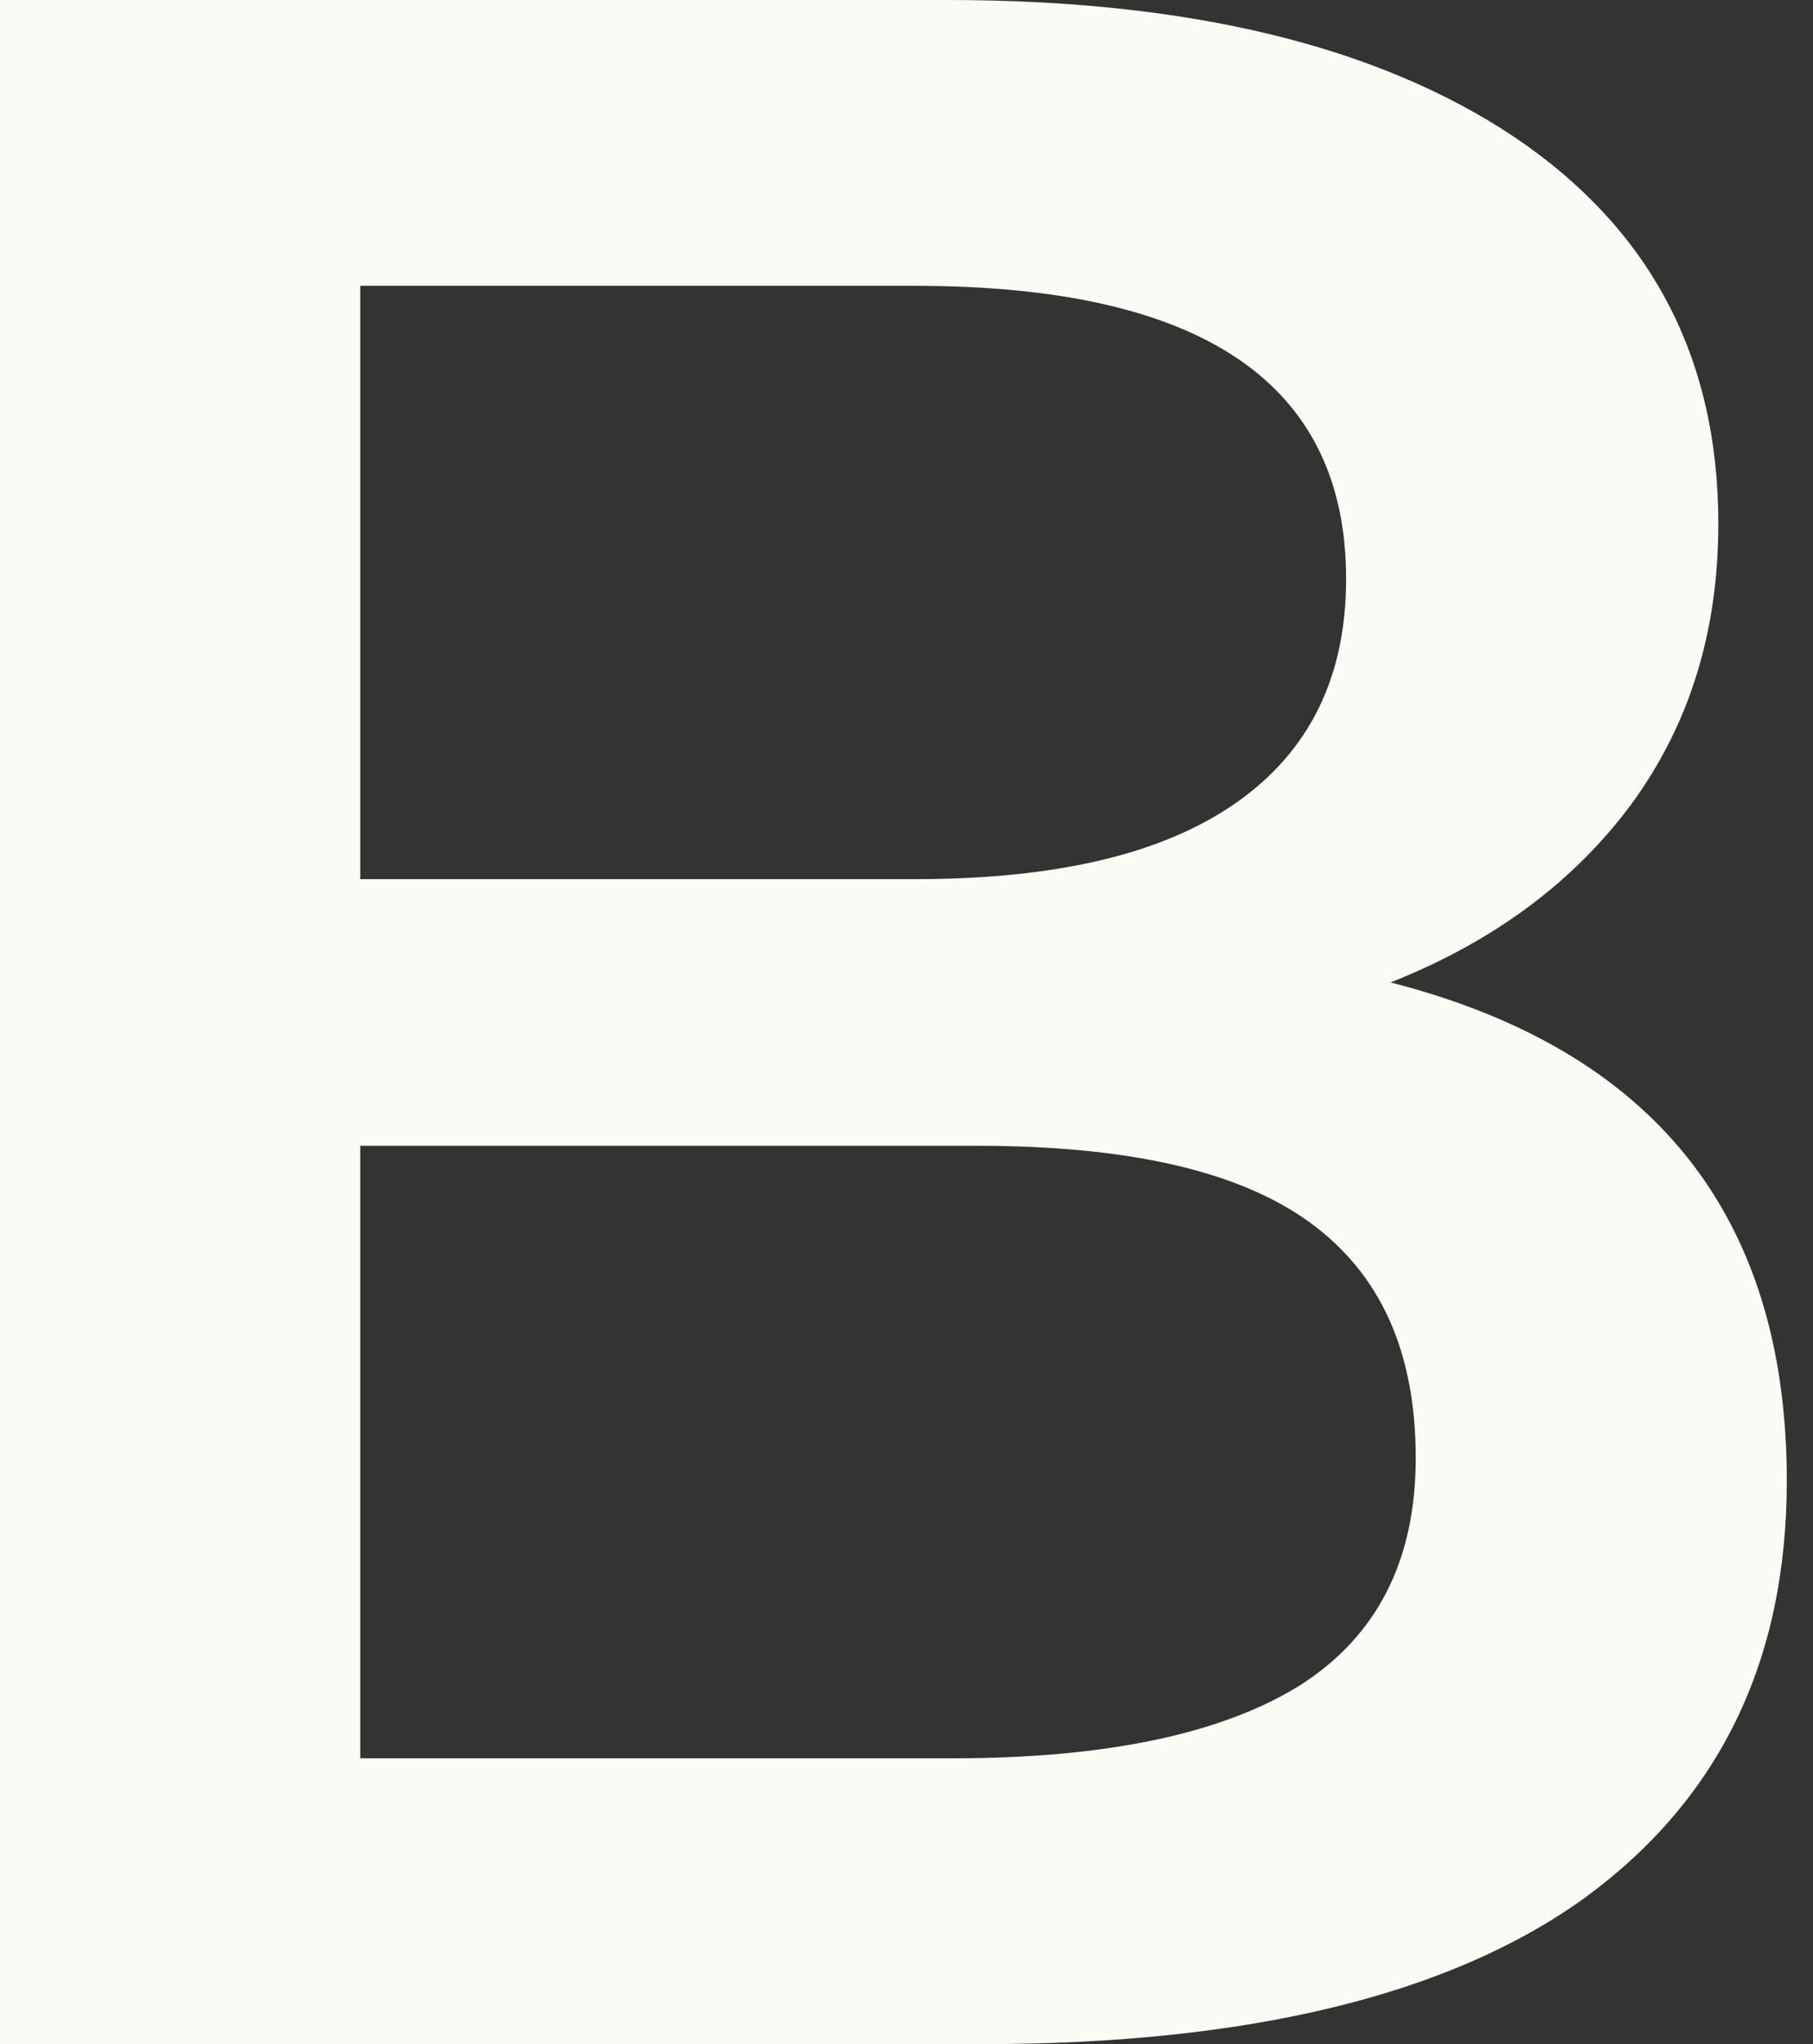 <?xml version="1.0" encoding="UTF-8"?> <svg xmlns="http://www.w3.org/2000/svg" width="55" height="62" viewBox="0 0 55 62" fill="none"><rect x="0" y="0" width="55" height="62" fill="#333333" stroke="none"/><path d="M54.205 44.915C54.205 50.38 52.164 54.569 48.085 57.556C44.005 60.507 37.885 62 29.798 62H0V0H28.741C36.063 0 41.783 1.384 45.935 4.153C50.052 6.921 52.128 10.819 52.128 15.883C52.128 19.161 51.254 21.966 49.505 24.37C47.757 26.738 45.316 28.559 42.183 29.798C50.161 31.838 54.205 36.865 54.205 44.915ZM10.928 26.665H27.758C32.056 26.665 35.298 25.9 37.521 24.334C39.743 22.767 40.836 20.509 40.836 17.558C40.836 11.62 36.464 8.67 27.758 8.67H10.928V26.665ZM39.451 51.108C41.783 49.615 42.948 47.32 42.948 44.223C42.948 41.018 41.892 38.65 39.743 37.083C37.593 35.517 34.242 34.752 29.616 34.752H10.928V53.33H28.924C33.623 53.33 37.12 52.565 39.451 51.108Z" fill="#FBFAF5"></path></svg> 